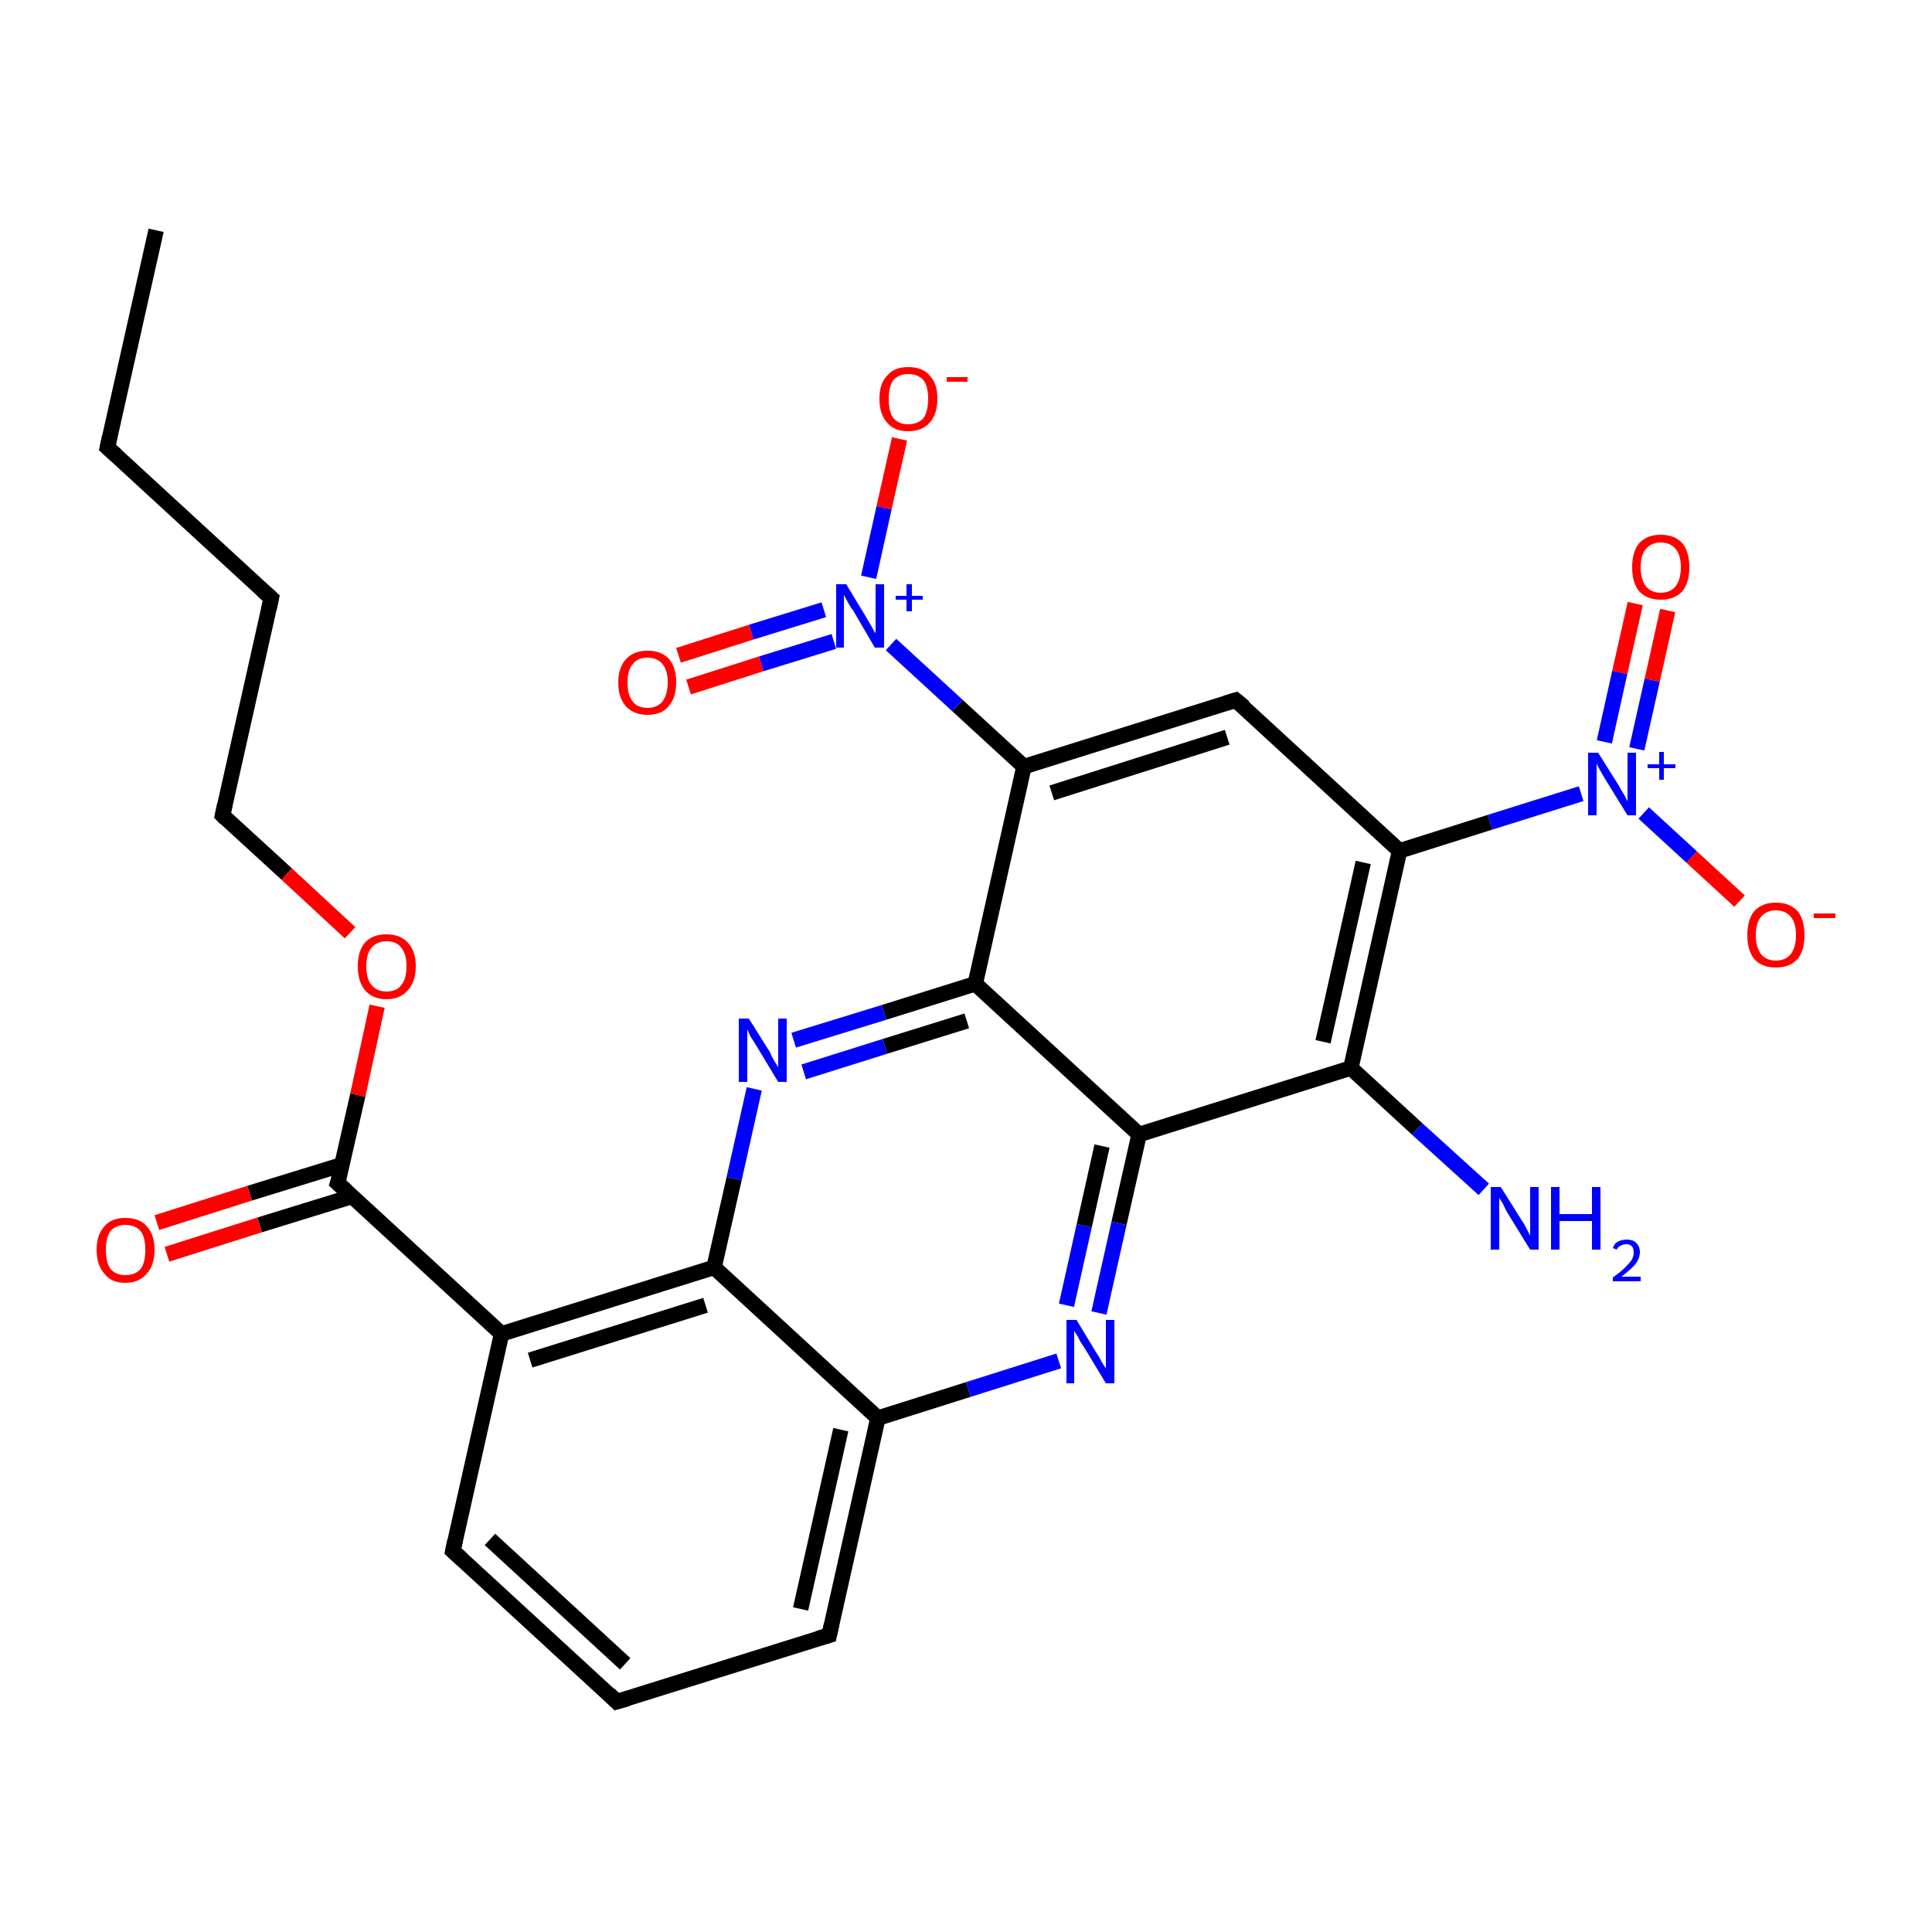 <?xml version='1.0' encoding='iso-8859-1'?>
<svg version='1.1' baseProfile='full'
              xmlns='http://www.w3.org/2000/svg'
                      xmlns:rdkit='http://www.rdkit.org/xml'
                      xmlns:xlink='http://www.w3.org/1999/xlink'
                  xml:space='preserve'
width='250px' height='250px' viewBox='0 0 250 250'>
<!-- END OF HEADER -->
<rect style='opacity:1.0;fill:#FFFFFF;stroke:none' width='250.0' height='250.0' x='0.0' y='0.0'> </rect>
<path class='bond-0 atom-0 atom-1' d='M 20.2,29.8 L 13.9,57.9' style='fill:none;fill-rule:evenodd;stroke:#000000;stroke-width:2.0px;stroke-linecap:butt;stroke-linejoin:miter;stroke-opacity:1' />
<path class='bond-1 atom-1 atom-2' d='M 13.9,57.9 L 35.1,77.4' style='fill:none;fill-rule:evenodd;stroke:#000000;stroke-width:2.0px;stroke-linecap:butt;stroke-linejoin:miter;stroke-opacity:1' />
<path class='bond-2 atom-2 atom-6' d='M 35.1,77.4 L 28.8,105.5' style='fill:none;fill-rule:evenodd;stroke:#000000;stroke-width:2.0px;stroke-linecap:butt;stroke-linejoin:miter;stroke-opacity:1' />
<path class='bond-3 atom-3 atom-4' d='M 79.8,220.2 L 58.6,200.7' style='fill:none;fill-rule:evenodd;stroke:#000000;stroke-width:2.0px;stroke-linecap:butt;stroke-linejoin:miter;stroke-opacity:1' />
<path class='bond-3 atom-3 atom-4' d='M 80.9,215.3 L 63.4,199.2' style='fill:none;fill-rule:evenodd;stroke:#000000;stroke-width:2.0px;stroke-linecap:butt;stroke-linejoin:miter;stroke-opacity:1' />
<path class='bond-4 atom-3 atom-5' d='M 79.8,220.2 L 107.3,211.6' style='fill:none;fill-rule:evenodd;stroke:#000000;stroke-width:2.0px;stroke-linecap:butt;stroke-linejoin:miter;stroke-opacity:1' />
<path class='bond-5 atom-4 atom-8' d='M 58.6,200.7 L 64.9,172.6' style='fill:none;fill-rule:evenodd;stroke:#000000;stroke-width:2.0px;stroke-linecap:butt;stroke-linejoin:miter;stroke-opacity:1' />
<path class='bond-6 atom-5 atom-9' d='M 107.3,211.6 L 113.6,183.5' style='fill:none;fill-rule:evenodd;stroke:#000000;stroke-width:2.0px;stroke-linecap:butt;stroke-linejoin:miter;stroke-opacity:1' />
<path class='bond-6 atom-5 atom-9' d='M 103.6,208.2 L 108.8,185.0' style='fill:none;fill-rule:evenodd;stroke:#000000;stroke-width:2.0px;stroke-linecap:butt;stroke-linejoin:miter;stroke-opacity:1' />
<path class='bond-7 atom-6 atom-27' d='M 28.8,105.5 L 37.1,113.1' style='fill:none;fill-rule:evenodd;stroke:#000000;stroke-width:2.0px;stroke-linecap:butt;stroke-linejoin:miter;stroke-opacity:1' />
<path class='bond-7 atom-6 atom-27' d='M 37.1,113.1 L 45.3,120.7' style='fill:none;fill-rule:evenodd;stroke:#FF0000;stroke-width:2.0px;stroke-linecap:butt;stroke-linejoin:miter;stroke-opacity:1' />
<path class='bond-8 atom-7 atom-10' d='M 159.9,90.6 L 181.1,110.1' style='fill:none;fill-rule:evenodd;stroke:#000000;stroke-width:2.0px;stroke-linecap:butt;stroke-linejoin:miter;stroke-opacity:1' />
<path class='bond-9 atom-7 atom-11' d='M 159.9,90.6 L 132.5,99.2' style='fill:none;fill-rule:evenodd;stroke:#000000;stroke-width:2.0px;stroke-linecap:butt;stroke-linejoin:miter;stroke-opacity:1' />
<path class='bond-9 atom-7 atom-11' d='M 158.8,95.4 L 136.1,102.6' style='fill:none;fill-rule:evenodd;stroke:#000000;stroke-width:2.0px;stroke-linecap:butt;stroke-linejoin:miter;stroke-opacity:1' />
<path class='bond-10 atom-8 atom-13' d='M 64.9,172.6 L 92.4,164.0' style='fill:none;fill-rule:evenodd;stroke:#000000;stroke-width:2.0px;stroke-linecap:butt;stroke-linejoin:miter;stroke-opacity:1' />
<path class='bond-10 atom-8 atom-13' d='M 68.6,176.0 L 91.3,168.9' style='fill:none;fill-rule:evenodd;stroke:#000000;stroke-width:2.0px;stroke-linecap:butt;stroke-linejoin:miter;stroke-opacity:1' />
<path class='bond-11 atom-8 atom-16' d='M 64.9,172.6 L 43.7,153.1' style='fill:none;fill-rule:evenodd;stroke:#000000;stroke-width:2.0px;stroke-linecap:butt;stroke-linejoin:miter;stroke-opacity:1' />
<path class='bond-12 atom-9 atom-13' d='M 113.6,183.5 L 92.4,164.0' style='fill:none;fill-rule:evenodd;stroke:#000000;stroke-width:2.0px;stroke-linecap:butt;stroke-linejoin:miter;stroke-opacity:1' />
<path class='bond-13 atom-9 atom-18' d='M 113.6,183.5 L 125.3,179.8' style='fill:none;fill-rule:evenodd;stroke:#000000;stroke-width:2.0px;stroke-linecap:butt;stroke-linejoin:miter;stroke-opacity:1' />
<path class='bond-13 atom-9 atom-18' d='M 125.3,179.8 L 137.0,176.1' style='fill:none;fill-rule:evenodd;stroke:#0000FF;stroke-width:2.0px;stroke-linecap:butt;stroke-linejoin:miter;stroke-opacity:1' />
<path class='bond-14 atom-10 atom-12' d='M 181.1,110.1 L 174.8,138.2' style='fill:none;fill-rule:evenodd;stroke:#000000;stroke-width:2.0px;stroke-linecap:butt;stroke-linejoin:miter;stroke-opacity:1' />
<path class='bond-14 atom-10 atom-12' d='M 176.4,111.6 L 171.2,134.8' style='fill:none;fill-rule:evenodd;stroke:#000000;stroke-width:2.0px;stroke-linecap:butt;stroke-linejoin:miter;stroke-opacity:1' />
<path class='bond-15 atom-10 atom-20' d='M 181.1,110.1 L 192.8,106.4' style='fill:none;fill-rule:evenodd;stroke:#000000;stroke-width:2.0px;stroke-linecap:butt;stroke-linejoin:miter;stroke-opacity:1' />
<path class='bond-15 atom-10 atom-20' d='M 192.8,106.4 L 204.6,102.7' style='fill:none;fill-rule:evenodd;stroke:#0000FF;stroke-width:2.0px;stroke-linecap:butt;stroke-linejoin:miter;stroke-opacity:1' />
<path class='bond-16 atom-11 atom-14' d='M 132.5,99.2 L 126.2,127.3' style='fill:none;fill-rule:evenodd;stroke:#000000;stroke-width:2.0px;stroke-linecap:butt;stroke-linejoin:miter;stroke-opacity:1' />
<path class='bond-17 atom-11 atom-21' d='M 132.5,99.2 L 123.9,91.3' style='fill:none;fill-rule:evenodd;stroke:#000000;stroke-width:2.0px;stroke-linecap:butt;stroke-linejoin:miter;stroke-opacity:1' />
<path class='bond-17 atom-11 atom-21' d='M 123.9,91.3 L 115.3,83.4' style='fill:none;fill-rule:evenodd;stroke:#0000FF;stroke-width:2.0px;stroke-linecap:butt;stroke-linejoin:miter;stroke-opacity:1' />
<path class='bond-18 atom-12 atom-15' d='M 174.8,138.2 L 147.4,146.8' style='fill:none;fill-rule:evenodd;stroke:#000000;stroke-width:2.0px;stroke-linecap:butt;stroke-linejoin:miter;stroke-opacity:1' />
<path class='bond-19 atom-12 atom-17' d='M 174.8,138.2 L 183.4,146.1' style='fill:none;fill-rule:evenodd;stroke:#000000;stroke-width:2.0px;stroke-linecap:butt;stroke-linejoin:miter;stroke-opacity:1' />
<path class='bond-19 atom-12 atom-17' d='M 183.4,146.1 L 192.0,153.9' style='fill:none;fill-rule:evenodd;stroke:#0000FF;stroke-width:2.0px;stroke-linecap:butt;stroke-linejoin:miter;stroke-opacity:1' />
<path class='bond-20 atom-13 atom-19' d='M 92.4,164.0 L 95.0,152.5' style='fill:none;fill-rule:evenodd;stroke:#000000;stroke-width:2.0px;stroke-linecap:butt;stroke-linejoin:miter;stroke-opacity:1' />
<path class='bond-20 atom-13 atom-19' d='M 95.0,152.5 L 97.6,140.9' style='fill:none;fill-rule:evenodd;stroke:#0000FF;stroke-width:2.0px;stroke-linecap:butt;stroke-linejoin:miter;stroke-opacity:1' />
<path class='bond-21 atom-14 atom-15' d='M 126.2,127.3 L 147.4,146.8' style='fill:none;fill-rule:evenodd;stroke:#000000;stroke-width:2.0px;stroke-linecap:butt;stroke-linejoin:miter;stroke-opacity:1' />
<path class='bond-22 atom-14 atom-19' d='M 126.2,127.3 L 114.4,131.0' style='fill:none;fill-rule:evenodd;stroke:#000000;stroke-width:2.0px;stroke-linecap:butt;stroke-linejoin:miter;stroke-opacity:1' />
<path class='bond-22 atom-14 atom-19' d='M 114.4,131.0 L 102.7,134.6' style='fill:none;fill-rule:evenodd;stroke:#0000FF;stroke-width:2.0px;stroke-linecap:butt;stroke-linejoin:miter;stroke-opacity:1' />
<path class='bond-22 atom-14 atom-19' d='M 125.1,132.1 L 114.5,135.4' style='fill:none;fill-rule:evenodd;stroke:#000000;stroke-width:2.0px;stroke-linecap:butt;stroke-linejoin:miter;stroke-opacity:1' />
<path class='bond-22 atom-14 atom-19' d='M 114.5,135.4 L 104.0,138.7' style='fill:none;fill-rule:evenodd;stroke:#0000FF;stroke-width:2.0px;stroke-linecap:butt;stroke-linejoin:miter;stroke-opacity:1' />
<path class='bond-23 atom-15 atom-18' d='M 147.4,146.8 L 144.8,158.3' style='fill:none;fill-rule:evenodd;stroke:#000000;stroke-width:2.0px;stroke-linecap:butt;stroke-linejoin:miter;stroke-opacity:1' />
<path class='bond-23 atom-15 atom-18' d='M 144.8,158.3 L 142.2,169.9' style='fill:none;fill-rule:evenodd;stroke:#0000FF;stroke-width:2.0px;stroke-linecap:butt;stroke-linejoin:miter;stroke-opacity:1' />
<path class='bond-23 atom-15 atom-18' d='M 142.6,148.3 L 140.3,158.6' style='fill:none;fill-rule:evenodd;stroke:#000000;stroke-width:2.0px;stroke-linecap:butt;stroke-linejoin:miter;stroke-opacity:1' />
<path class='bond-23 atom-15 atom-18' d='M 140.3,158.6 L 138.0,168.9' style='fill:none;fill-rule:evenodd;stroke:#0000FF;stroke-width:2.0px;stroke-linecap:butt;stroke-linejoin:miter;stroke-opacity:1' />
<path class='bond-24 atom-16 atom-22' d='M 44.3,150.7 L 32.3,154.4' style='fill:none;fill-rule:evenodd;stroke:#000000;stroke-width:2.0px;stroke-linecap:butt;stroke-linejoin:miter;stroke-opacity:1' />
<path class='bond-24 atom-16 atom-22' d='M 32.3,154.4 L 20.3,158.2' style='fill:none;fill-rule:evenodd;stroke:#FF0000;stroke-width:2.0px;stroke-linecap:butt;stroke-linejoin:miter;stroke-opacity:1' />
<path class='bond-24 atom-16 atom-22' d='M 45.6,154.8 L 33.6,158.5' style='fill:none;fill-rule:evenodd;stroke:#000000;stroke-width:2.0px;stroke-linecap:butt;stroke-linejoin:miter;stroke-opacity:1' />
<path class='bond-24 atom-16 atom-22' d='M 33.6,158.5 L 21.6,162.3' style='fill:none;fill-rule:evenodd;stroke:#FF0000;stroke-width:2.0px;stroke-linecap:butt;stroke-linejoin:miter;stroke-opacity:1' />
<path class='bond-25 atom-16 atom-27' d='M 43.7,153.1 L 46.3,141.7' style='fill:none;fill-rule:evenodd;stroke:#000000;stroke-width:2.0px;stroke-linecap:butt;stroke-linejoin:miter;stroke-opacity:1' />
<path class='bond-25 atom-16 atom-27' d='M 46.3,141.7 L 48.8,130.2' style='fill:none;fill-rule:evenodd;stroke:#FF0000;stroke-width:2.0px;stroke-linecap:butt;stroke-linejoin:miter;stroke-opacity:1' />
<path class='bond-26 atom-20 atom-23' d='M 212.7,105.2 L 218.9,110.9' style='fill:none;fill-rule:evenodd;stroke:#0000FF;stroke-width:2.0px;stroke-linecap:butt;stroke-linejoin:miter;stroke-opacity:1' />
<path class='bond-26 atom-20 atom-23' d='M 218.9,110.9 L 225.1,116.6' style='fill:none;fill-rule:evenodd;stroke:#FF0000;stroke-width:2.0px;stroke-linecap:butt;stroke-linejoin:miter;stroke-opacity:1' />
<path class='bond-27 atom-20 atom-24' d='M 211.8,96.9 L 213.8,88.0' style='fill:none;fill-rule:evenodd;stroke:#0000FF;stroke-width:2.0px;stroke-linecap:butt;stroke-linejoin:miter;stroke-opacity:1' />
<path class='bond-27 atom-20 atom-24' d='M 213.8,88.0 L 215.8,79.0' style='fill:none;fill-rule:evenodd;stroke:#FF0000;stroke-width:2.0px;stroke-linecap:butt;stroke-linejoin:miter;stroke-opacity:1' />
<path class='bond-27 atom-20 atom-24' d='M 207.6,96.0 L 209.6,87.0' style='fill:none;fill-rule:evenodd;stroke:#0000FF;stroke-width:2.0px;stroke-linecap:butt;stroke-linejoin:miter;stroke-opacity:1' />
<path class='bond-27 atom-20 atom-24' d='M 209.6,87.0 L 211.6,78.1' style='fill:none;fill-rule:evenodd;stroke:#FF0000;stroke-width:2.0px;stroke-linecap:butt;stroke-linejoin:miter;stroke-opacity:1' />
<path class='bond-28 atom-21 atom-25' d='M 112.4,74.7 L 114.4,65.7' style='fill:none;fill-rule:evenodd;stroke:#0000FF;stroke-width:2.0px;stroke-linecap:butt;stroke-linejoin:miter;stroke-opacity:1' />
<path class='bond-28 atom-21 atom-25' d='M 114.4,65.7 L 116.4,56.8' style='fill:none;fill-rule:evenodd;stroke:#FF0000;stroke-width:2.0px;stroke-linecap:butt;stroke-linejoin:miter;stroke-opacity:1' />
<path class='bond-29 atom-21 atom-26' d='M 106.6,78.9 L 97.2,81.8' style='fill:none;fill-rule:evenodd;stroke:#0000FF;stroke-width:2.0px;stroke-linecap:butt;stroke-linejoin:miter;stroke-opacity:1' />
<path class='bond-29 atom-21 atom-26' d='M 97.2,81.8 L 87.8,84.8' style='fill:none;fill-rule:evenodd;stroke:#FF0000;stroke-width:2.0px;stroke-linecap:butt;stroke-linejoin:miter;stroke-opacity:1' />
<path class='bond-29 atom-21 atom-26' d='M 107.9,83.0 L 98.5,85.9' style='fill:none;fill-rule:evenodd;stroke:#0000FF;stroke-width:2.0px;stroke-linecap:butt;stroke-linejoin:miter;stroke-opacity:1' />
<path class='bond-29 atom-21 atom-26' d='M 98.5,85.9 L 89.1,88.9' style='fill:none;fill-rule:evenodd;stroke:#FF0000;stroke-width:2.0px;stroke-linecap:butt;stroke-linejoin:miter;stroke-opacity:1' />
<path d='M 14.2,56.5 L 13.9,57.9 L 15.0,58.9' style='fill:none;stroke:#000000;stroke-width:2.0px;stroke-linecap:butt;stroke-linejoin:miter;stroke-opacity:1;' />
<path d='M 34.0,76.4 L 35.1,77.4 L 34.8,78.8' style='fill:none;stroke:#000000;stroke-width:2.0px;stroke-linecap:butt;stroke-linejoin:miter;stroke-opacity:1;' />
<path d='M 78.8,219.2 L 79.8,220.2 L 81.2,219.8' style='fill:none;stroke:#000000;stroke-width:2.0px;stroke-linecap:butt;stroke-linejoin:miter;stroke-opacity:1;' />
<path d='M 59.7,201.7 L 58.6,200.7 L 58.9,199.3' style='fill:none;stroke:#000000;stroke-width:2.0px;stroke-linecap:butt;stroke-linejoin:miter;stroke-opacity:1;' />
<path d='M 105.9,212.0 L 107.3,211.6 L 107.6,210.2' style='fill:none;stroke:#000000;stroke-width:2.0px;stroke-linecap:butt;stroke-linejoin:miter;stroke-opacity:1;' />
<path d='M 29.1,104.1 L 28.8,105.5 L 29.2,105.9' style='fill:none;stroke:#000000;stroke-width:2.0px;stroke-linecap:butt;stroke-linejoin:miter;stroke-opacity:1;' />
<path d='M 161.0,91.5 L 159.9,90.6 L 158.6,91.0' style='fill:none;stroke:#000000;stroke-width:2.0px;stroke-linecap:butt;stroke-linejoin:miter;stroke-opacity:1;' />
<path d='M 44.8,154.1 L 43.7,153.1 L 43.9,152.5' style='fill:none;stroke:#000000;stroke-width:2.0px;stroke-linecap:butt;stroke-linejoin:miter;stroke-opacity:1;' />
<path class='atom-17' d='M 194.2 153.6
L 196.9 157.9
Q 197.2 158.3, 197.6 159.1
Q 198.0 159.9, 198.0 159.9
L 198.0 153.6
L 199.1 153.6
L 199.1 161.7
L 198.0 161.7
L 195.1 157.0
Q 194.8 156.5, 194.5 155.8
Q 194.1 155.2, 194.0 155.0
L 194.0 161.7
L 192.9 161.7
L 192.9 153.6
L 194.2 153.6
' fill='#0000FF'/>
<path class='atom-17' d='M 200.7 153.6
L 201.8 153.6
L 201.8 157.1
L 206.0 157.1
L 206.0 153.6
L 207.1 153.6
L 207.1 161.7
L 206.0 161.7
L 206.0 158.0
L 201.8 158.0
L 201.8 161.7
L 200.7 161.7
L 200.7 153.6
' fill='#0000FF'/>
<path class='atom-17' d='M 208.7 161.5
Q 208.9 160.9, 209.3 160.7
Q 209.8 160.4, 210.5 160.4
Q 211.3 160.4, 211.7 160.8
Q 212.2 161.3, 212.2 162.0
Q 212.2 162.8, 211.6 163.6
Q 211.0 164.3, 209.8 165.2
L 212.3 165.2
L 212.3 165.8
L 208.7 165.8
L 208.7 165.3
Q 209.7 164.6, 210.2 164.1
Q 210.8 163.5, 211.1 163.1
Q 211.4 162.6, 211.4 162.1
Q 211.4 161.6, 211.2 161.3
Q 210.9 161.0, 210.5 161.0
Q 210.0 161.0, 209.7 161.2
Q 209.4 161.3, 209.2 161.7
L 208.7 161.5
' fill='#0000FF'/>
<path class='atom-18' d='M 139.3 170.8
L 141.9 175.1
Q 142.2 175.5, 142.6 176.3
Q 143.1 177.1, 143.1 177.1
L 143.1 170.8
L 144.2 170.8
L 144.2 179.0
L 143.1 179.0
L 140.2 174.2
Q 139.8 173.7, 139.5 173.0
Q 139.1 172.4, 139.0 172.2
L 139.0 179.0
L 138.0 179.0
L 138.0 170.8
L 139.3 170.8
' fill='#0000FF'/>
<path class='atom-19' d='M 96.9 131.8
L 99.6 136.1
Q 99.8 136.6, 100.2 137.3
Q 100.7 138.1, 100.7 138.1
L 100.7 131.8
L 101.8 131.8
L 101.8 140.0
L 100.7 140.0
L 97.8 135.2
Q 97.5 134.7, 97.1 134.1
Q 96.8 133.4, 96.7 133.2
L 96.7 140.0
L 95.6 140.0
L 95.6 131.8
L 96.9 131.8
' fill='#0000FF'/>
<path class='atom-20' d='M 206.8 97.4
L 209.5 101.7
Q 209.7 102.1, 210.2 102.9
Q 210.6 103.7, 210.6 103.7
L 210.6 97.4
L 211.7 97.4
L 211.7 105.5
L 210.6 105.5
L 207.7 100.8
Q 207.4 100.3, 207.0 99.6
Q 206.7 99.0, 206.6 98.8
L 206.6 105.5
L 205.5 105.5
L 205.5 97.4
L 206.8 97.4
' fill='#0000FF'/>
<path class='atom-20' d='M 213.2 98.9
L 214.7 98.9
L 214.7 97.3
L 215.3 97.3
L 215.3 98.9
L 216.8 98.9
L 216.8 99.4
L 215.3 99.4
L 215.3 100.9
L 214.7 100.9
L 214.7 99.4
L 213.2 99.4
L 213.2 98.9
' fill='#0000FF'/>
<path class='atom-21' d='M 109.5 75.6
L 112.1 79.9
Q 112.4 80.4, 112.8 81.1
Q 113.2 81.9, 113.3 81.9
L 113.3 75.6
L 114.4 75.6
L 114.4 83.8
L 113.2 83.8
L 110.4 79.0
Q 110.0 78.5, 109.7 77.9
Q 109.3 77.2, 109.2 77.0
L 109.2 83.8
L 108.2 83.8
L 108.2 75.6
L 109.5 75.6
' fill='#0000FF'/>
<path class='atom-21' d='M 115.9 77.1
L 117.3 77.1
L 117.3 75.6
L 118.0 75.6
L 118.0 77.1
L 119.4 77.1
L 119.4 77.6
L 118.0 77.6
L 118.0 79.1
L 117.3 79.1
L 117.3 77.6
L 115.9 77.6
L 115.9 77.1
' fill='#0000FF'/>
<path class='atom-22' d='M 12.5 161.7
Q 12.5 159.8, 13.5 158.7
Q 14.4 157.6, 16.2 157.6
Q 18.1 157.6, 19.0 158.7
Q 20.0 159.8, 20.0 161.7
Q 20.0 163.7, 19.0 164.8
Q 18.0 166.0, 16.2 166.0
Q 14.4 166.0, 13.5 164.8
Q 12.5 163.7, 12.5 161.7
M 16.2 165.0
Q 17.5 165.0, 18.2 164.2
Q 18.8 163.4, 18.8 161.7
Q 18.8 160.1, 18.2 159.3
Q 17.5 158.5, 16.2 158.5
Q 15.0 158.5, 14.3 159.3
Q 13.7 160.1, 13.7 161.7
Q 13.7 163.4, 14.3 164.2
Q 15.0 165.0, 16.2 165.0
' fill='#FF0000'/>
<path class='atom-23' d='M 226.1 121.0
Q 226.1 119.0, 227.0 117.9
Q 228.0 116.8, 229.8 116.8
Q 231.6 116.8, 232.6 117.9
Q 233.5 119.0, 233.5 121.0
Q 233.5 123.0, 232.6 124.1
Q 231.6 125.2, 229.8 125.2
Q 228.0 125.2, 227.0 124.1
Q 226.1 123.0, 226.1 121.0
M 229.8 124.3
Q 231.0 124.3, 231.7 123.5
Q 232.4 122.6, 232.4 121.0
Q 232.4 119.4, 231.7 118.6
Q 231.0 117.8, 229.8 117.8
Q 228.6 117.8, 227.9 118.6
Q 227.2 119.4, 227.2 121.0
Q 227.2 122.6, 227.9 123.5
Q 228.6 124.3, 229.8 124.3
' fill='#FF0000'/>
<path class='atom-23' d='M 234.7 118.2
L 237.5 118.2
L 237.5 118.8
L 234.7 118.8
L 234.7 118.2
' fill='#FF0000'/>
<path class='atom-24' d='M 211.2 73.4
Q 211.2 71.4, 212.1 70.3
Q 213.1 69.2, 214.9 69.2
Q 216.7 69.2, 217.7 70.3
Q 218.6 71.4, 218.6 73.4
Q 218.6 75.4, 217.7 76.5
Q 216.7 77.6, 214.9 77.6
Q 213.1 77.6, 212.1 76.5
Q 211.2 75.4, 211.2 73.4
M 214.9 76.7
Q 216.1 76.7, 216.8 75.9
Q 217.5 75.0, 217.5 73.4
Q 217.5 71.8, 216.8 71.0
Q 216.1 70.2, 214.9 70.2
Q 213.7 70.2, 213.0 71.0
Q 212.3 71.8, 212.3 73.4
Q 212.3 75.0, 213.0 75.9
Q 213.7 76.7, 214.9 76.7
' fill='#FF0000'/>
<path class='atom-25' d='M 113.8 51.6
Q 113.8 49.6, 114.8 48.6
Q 115.7 47.5, 117.5 47.5
Q 119.4 47.5, 120.3 48.6
Q 121.3 49.6, 121.3 51.6
Q 121.3 53.6, 120.3 54.7
Q 119.3 55.8, 117.5 55.8
Q 115.7 55.8, 114.8 54.7
Q 113.8 53.6, 113.8 51.6
M 117.5 54.9
Q 118.8 54.9, 119.5 54.1
Q 120.1 53.2, 120.1 51.6
Q 120.1 50.0, 119.5 49.2
Q 118.8 48.4, 117.5 48.4
Q 116.3 48.4, 115.6 49.2
Q 115.0 50.0, 115.0 51.6
Q 115.0 53.3, 115.6 54.1
Q 116.3 54.9, 117.5 54.9
' fill='#FF0000'/>
<path class='atom-25' d='M 122.5 48.8
L 125.2 48.8
L 125.2 49.4
L 122.5 49.4
L 122.5 48.8
' fill='#FF0000'/>
<path class='atom-26' d='M 80.0 88.3
Q 80.0 86.4, 81.0 85.3
Q 82.0 84.2, 83.8 84.2
Q 85.6 84.2, 86.6 85.3
Q 87.5 86.4, 87.5 88.3
Q 87.5 90.3, 86.5 91.4
Q 85.6 92.5, 83.8 92.5
Q 82.0 92.5, 81.0 91.4
Q 80.0 90.3, 80.0 88.3
M 83.8 91.6
Q 85.0 91.6, 85.7 90.8
Q 86.4 89.9, 86.4 88.3
Q 86.4 86.7, 85.7 85.9
Q 85.0 85.1, 83.8 85.1
Q 82.5 85.1, 81.9 85.9
Q 81.2 86.7, 81.2 88.3
Q 81.2 90.0, 81.9 90.8
Q 82.5 91.6, 83.8 91.6
' fill='#FF0000'/>
<path class='atom-27' d='M 46.3 125.0
Q 46.3 123.1, 47.2 122.0
Q 48.2 120.9, 50.0 120.9
Q 51.8 120.9, 52.8 122.0
Q 53.8 123.1, 53.8 125.0
Q 53.8 127.0, 52.8 128.1
Q 51.8 129.3, 50.0 129.3
Q 48.2 129.3, 47.2 128.1
Q 46.3 127.0, 46.3 125.0
M 50.0 128.3
Q 51.3 128.3, 51.9 127.5
Q 52.6 126.7, 52.6 125.0
Q 52.6 123.4, 51.9 122.6
Q 51.3 121.8, 50.0 121.8
Q 48.8 121.8, 48.1 122.6
Q 47.4 123.4, 47.4 125.0
Q 47.4 126.7, 48.1 127.5
Q 48.8 128.3, 50.0 128.3
' fill='#FF0000'/>
</svg>
